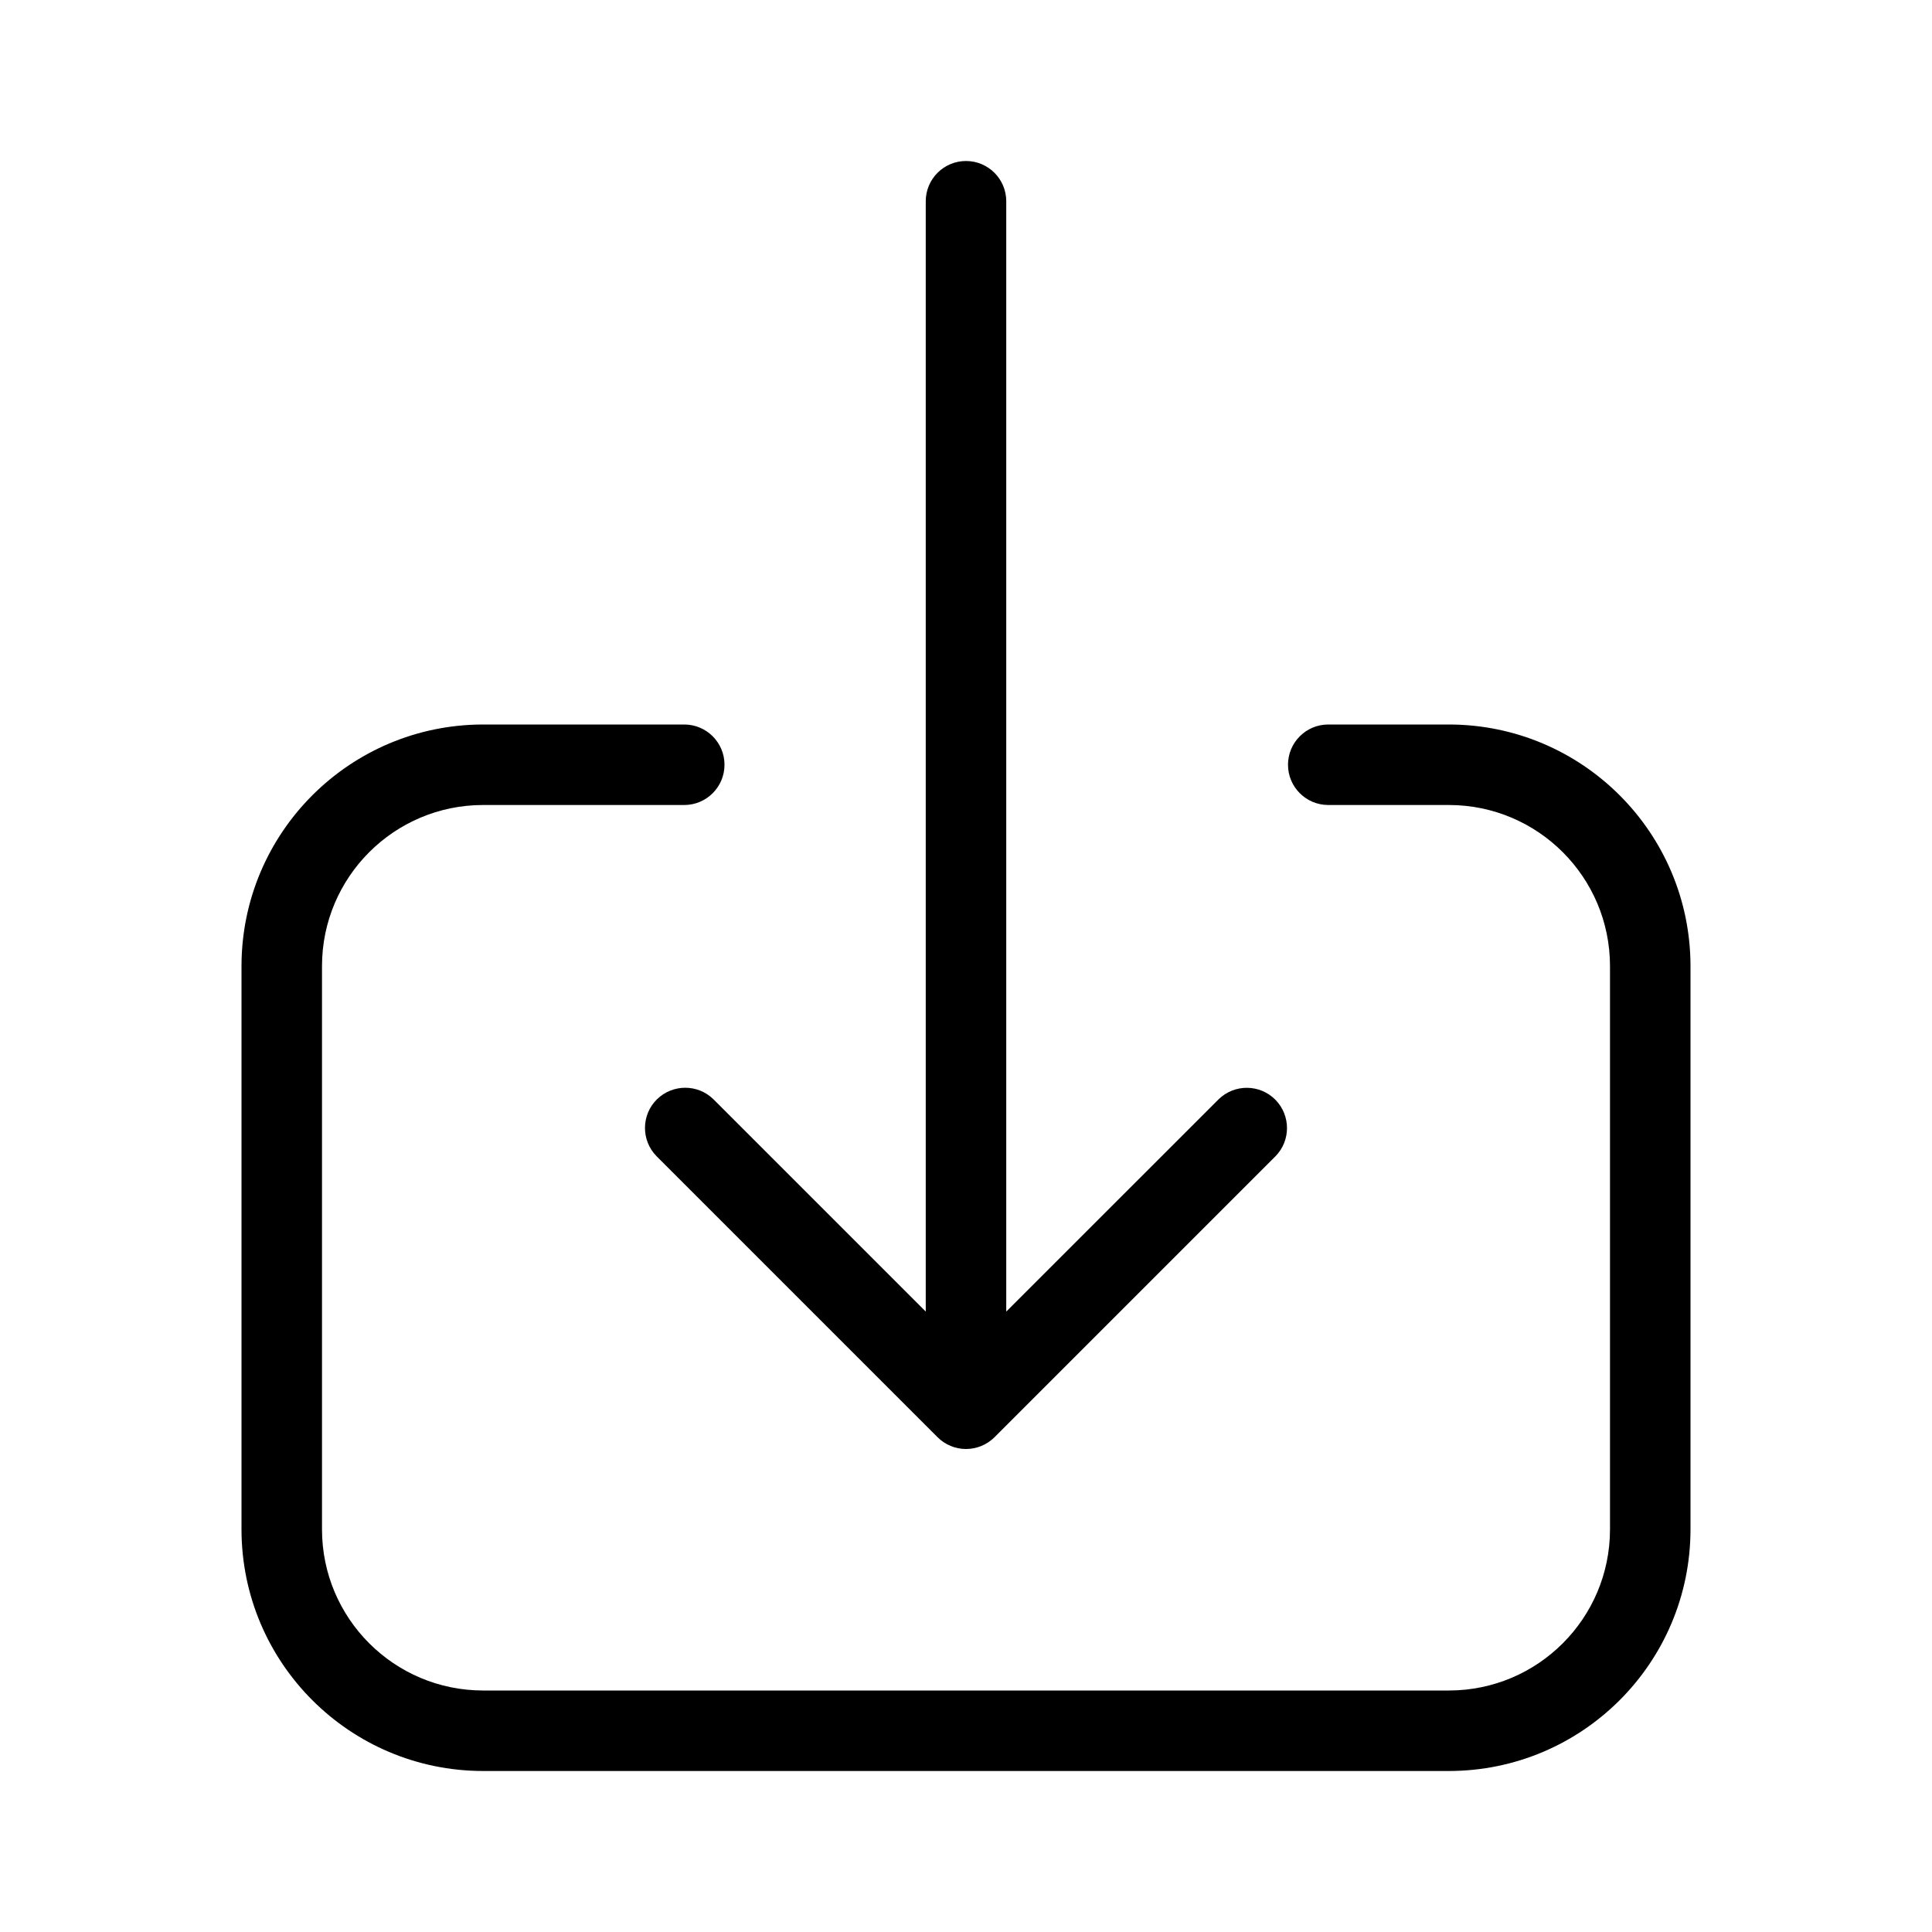 <svg xmlns="http://www.w3.org/2000/svg" enable-background="new 0 0 24 24" viewBox="0 0 24 24" id="download"><path d="M8.162,13.655c-0.197,0.193-0.2,0.51-0.007,0.707l3.491,3.491C11.74,17.947,11.867,18,12,18c0.133,0,0.26-0.053,0.354-0.146l3.491-3.491c0.19-0.194,0.19-0.505,0-0.7c-0.193-0.197-0.51-0.2-0.707-0.007L12.5,16.293V2.5C12.5,2.224,12.276,2,12,2s-0.5,0.224-0.5,0.5v13.793l-2.638-2.638C8.668,13.465,8.357,13.465,8.162,13.655z M18,9h-1.5C16.224,9,16,9.224,16,9.5s0.224,0.5,0.5,0.5H18c1.104,0.001,1.999,0.896,2,2v7c-0.001,1.104-0.896,1.999-2,2H6c-1.104-0.001-1.999-0.896-2-2v-7c0.001-1.104,0.896-1.999,2-2h2.5C8.776,10,9,9.776,9,9.5S8.776,9,8.5,9H6c-1.656,0.002-2.998,1.344-3,3v7c0.002,1.656,1.344,2.998,3,3h12c1.656-0.002,2.998-1.344,3-3v-7C20.998,10.344,19.656,9.002,18,9z"></path></svg>